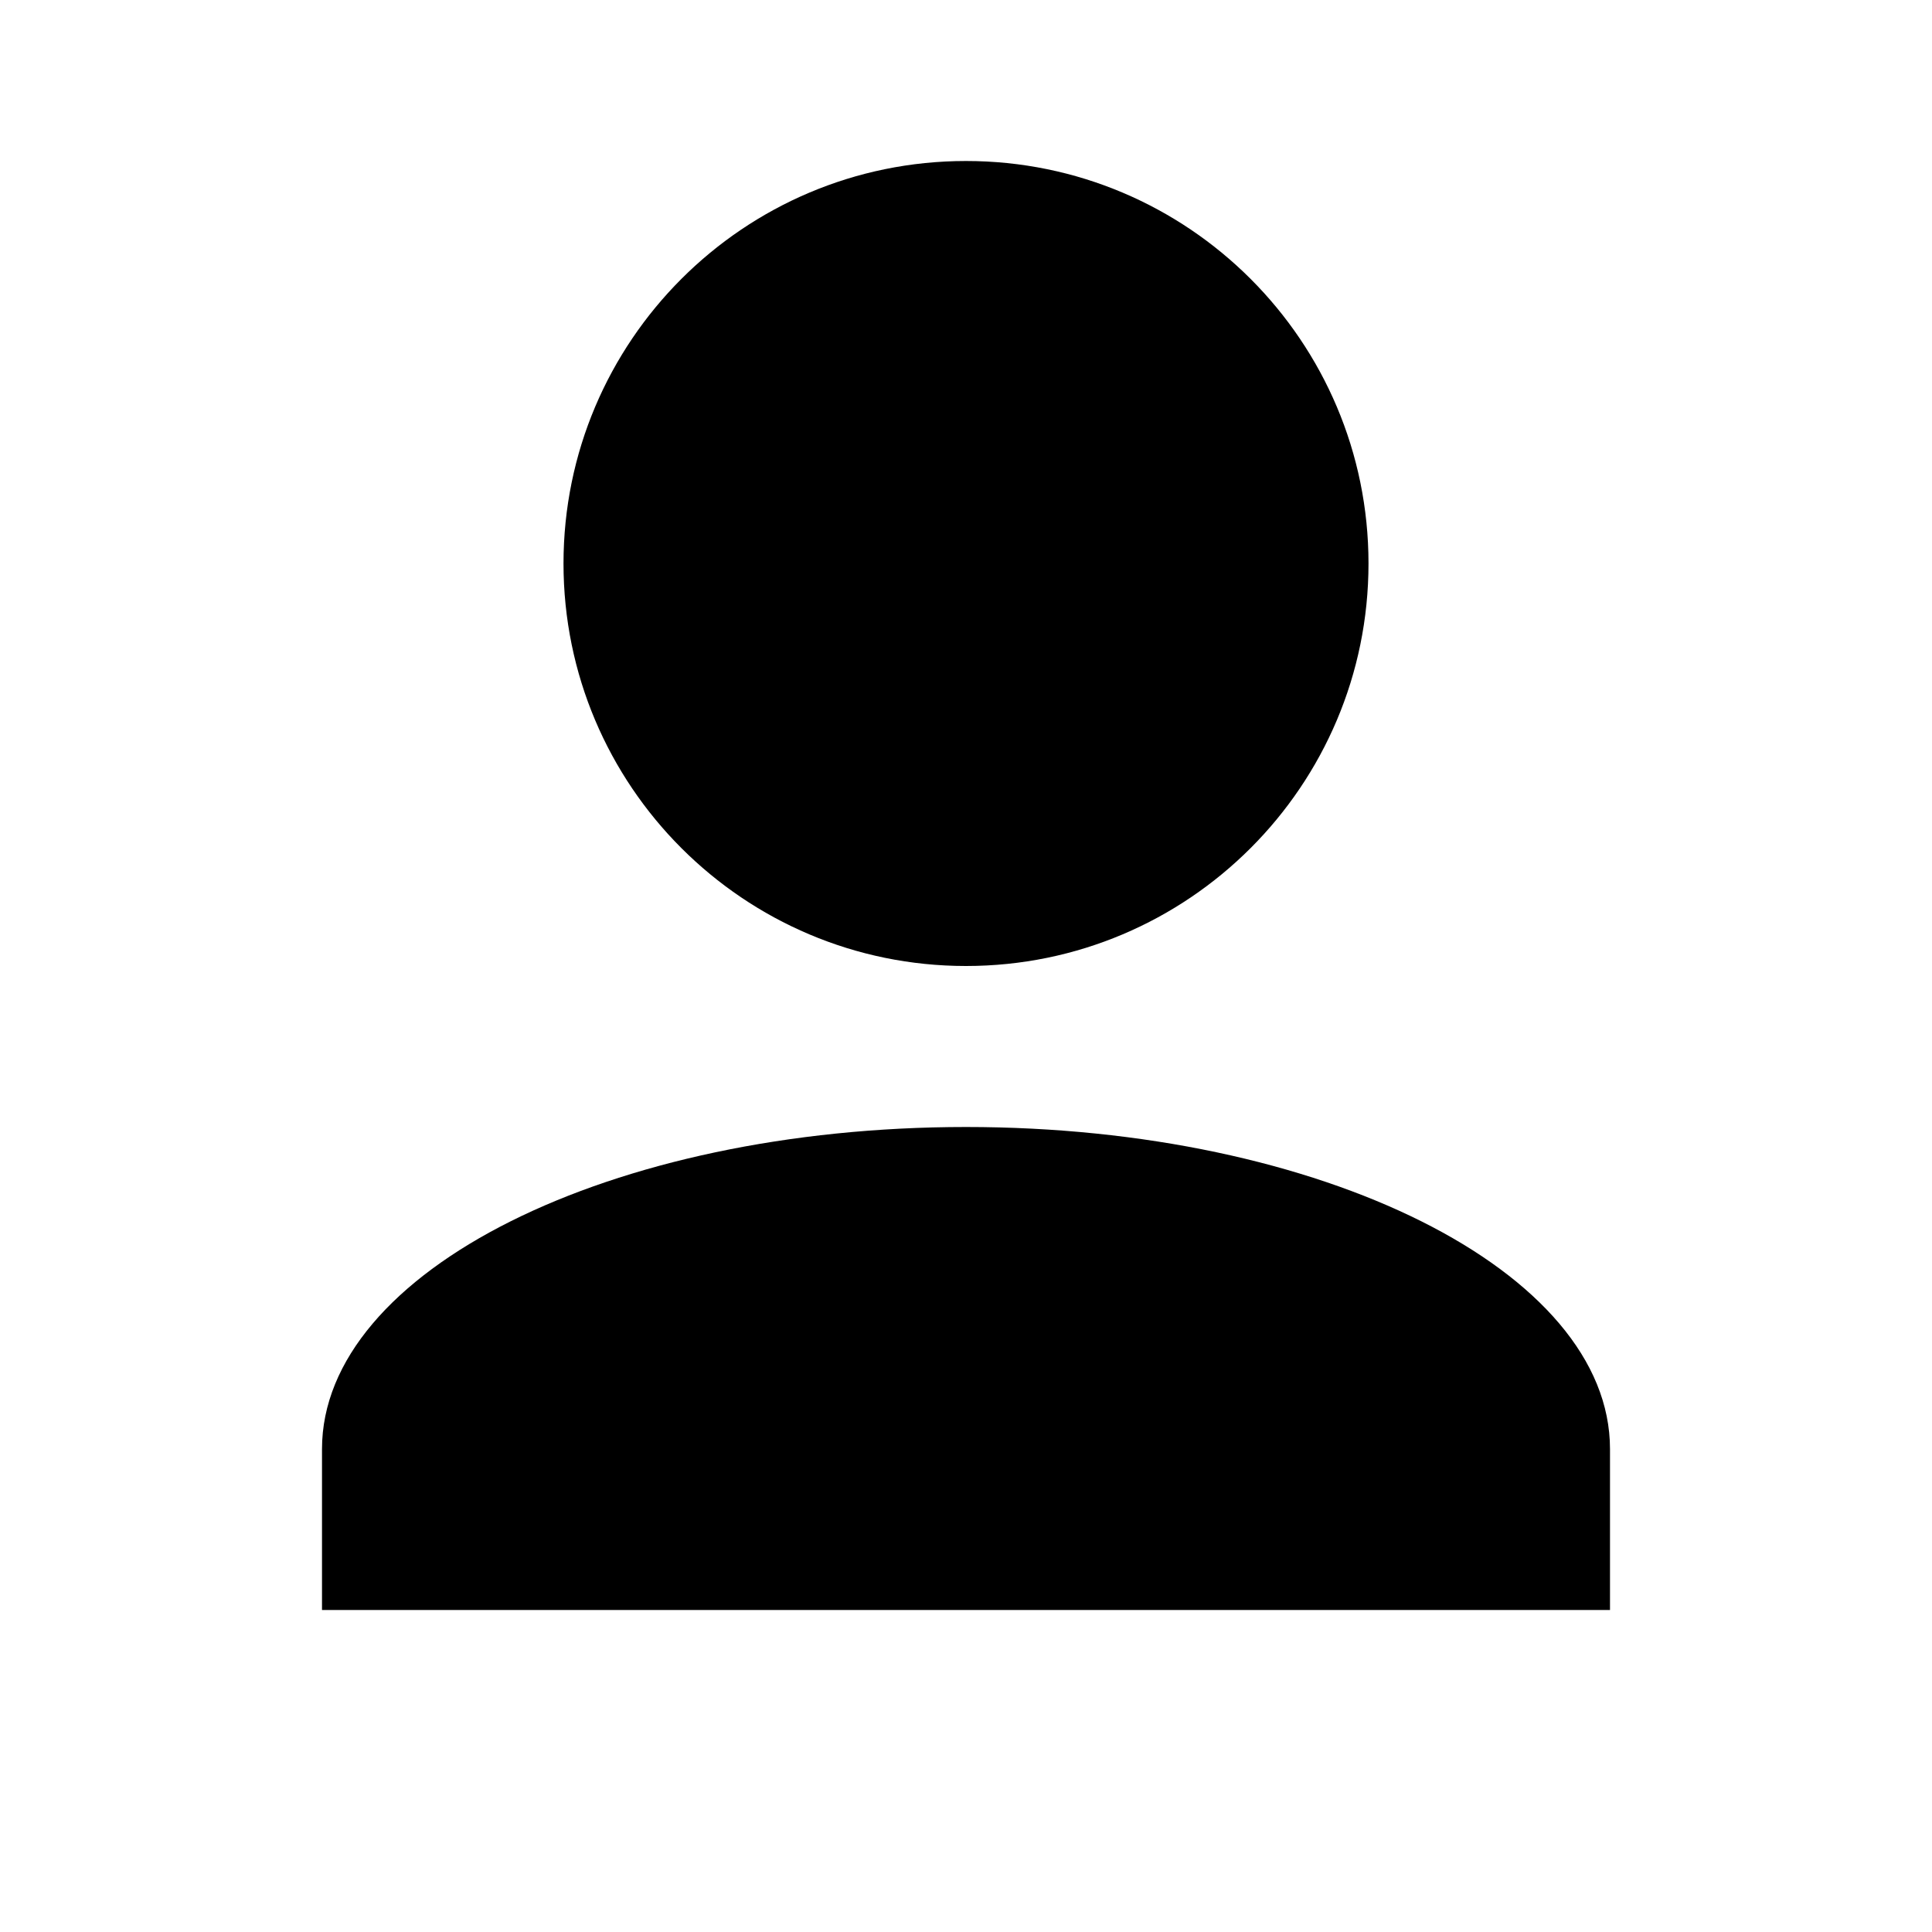 <?xml version="1.0" encoding="UTF-8"?>
<svg width="24px" height="24px" viewBox="0 0 24 24" version="1.1" xmlns="http://www.w3.org/2000/svg">
    <g stroke="none" stroke-width="1" fill="none" fill-rule="evenodd">
        <path d="M12,12 C14.761,12 17,9.761 17,7 C17,4.239 14.761,2 12,2 C9.239,2 7,4.239 7,7 C7,9.761 9.239,12 12,12 Z M12,14 C7.582,14 4,15.791 4,18 L4,20 L20,20 L20,18 C20,15.791 16.418,14 12,14 Z" fill="currentColor"/>
    </g>
</svg>
